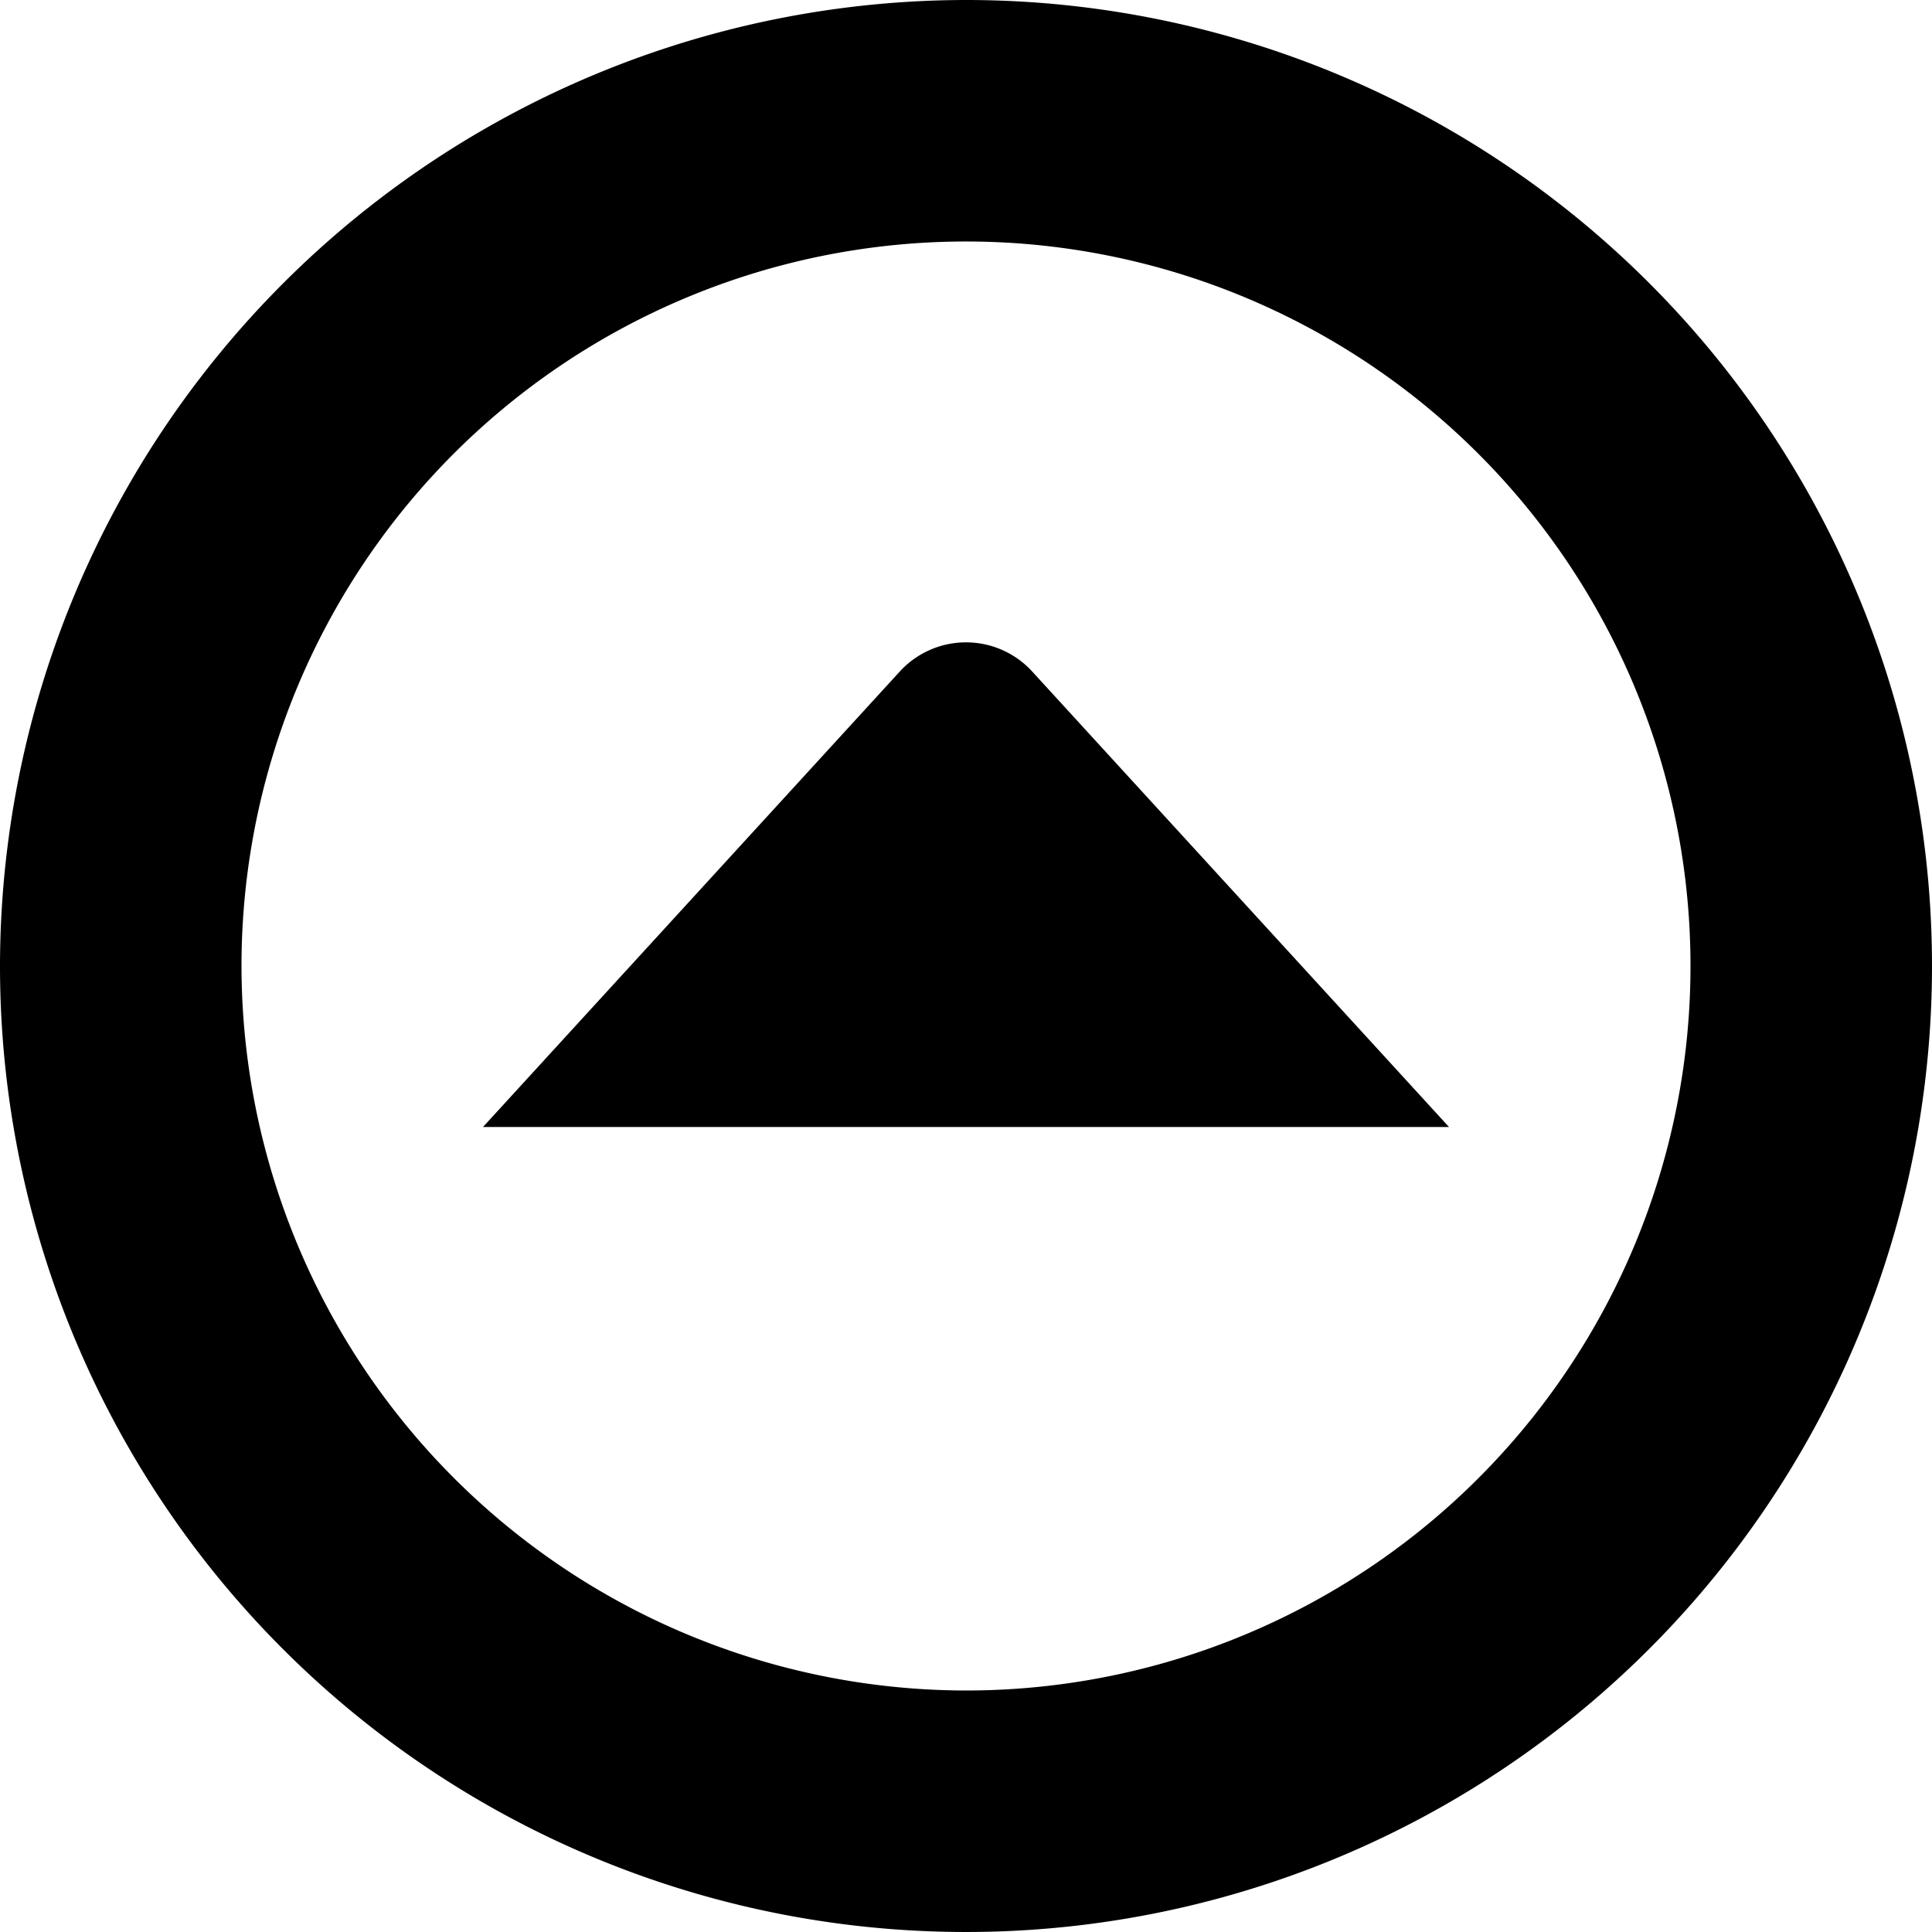<?xml version="1.0" encoding="UTF-8"?>
<svg xmlns="http://www.w3.org/2000/svg" id="Layer_16" data-name="Layer 16" viewBox="0 0 24 24" width="512" height="512"><path d="M12,0A12,12,0,1,1,0,12,12.013,12.013,0,0,1,12,0Zm0,21a9,9,0,1,0-9-9A9.011,9.011,0,0,0,12,21ZM6,14H18L12.83,8.35a1.115,1.115,0,0,0-1.66,0Z"/></svg>
